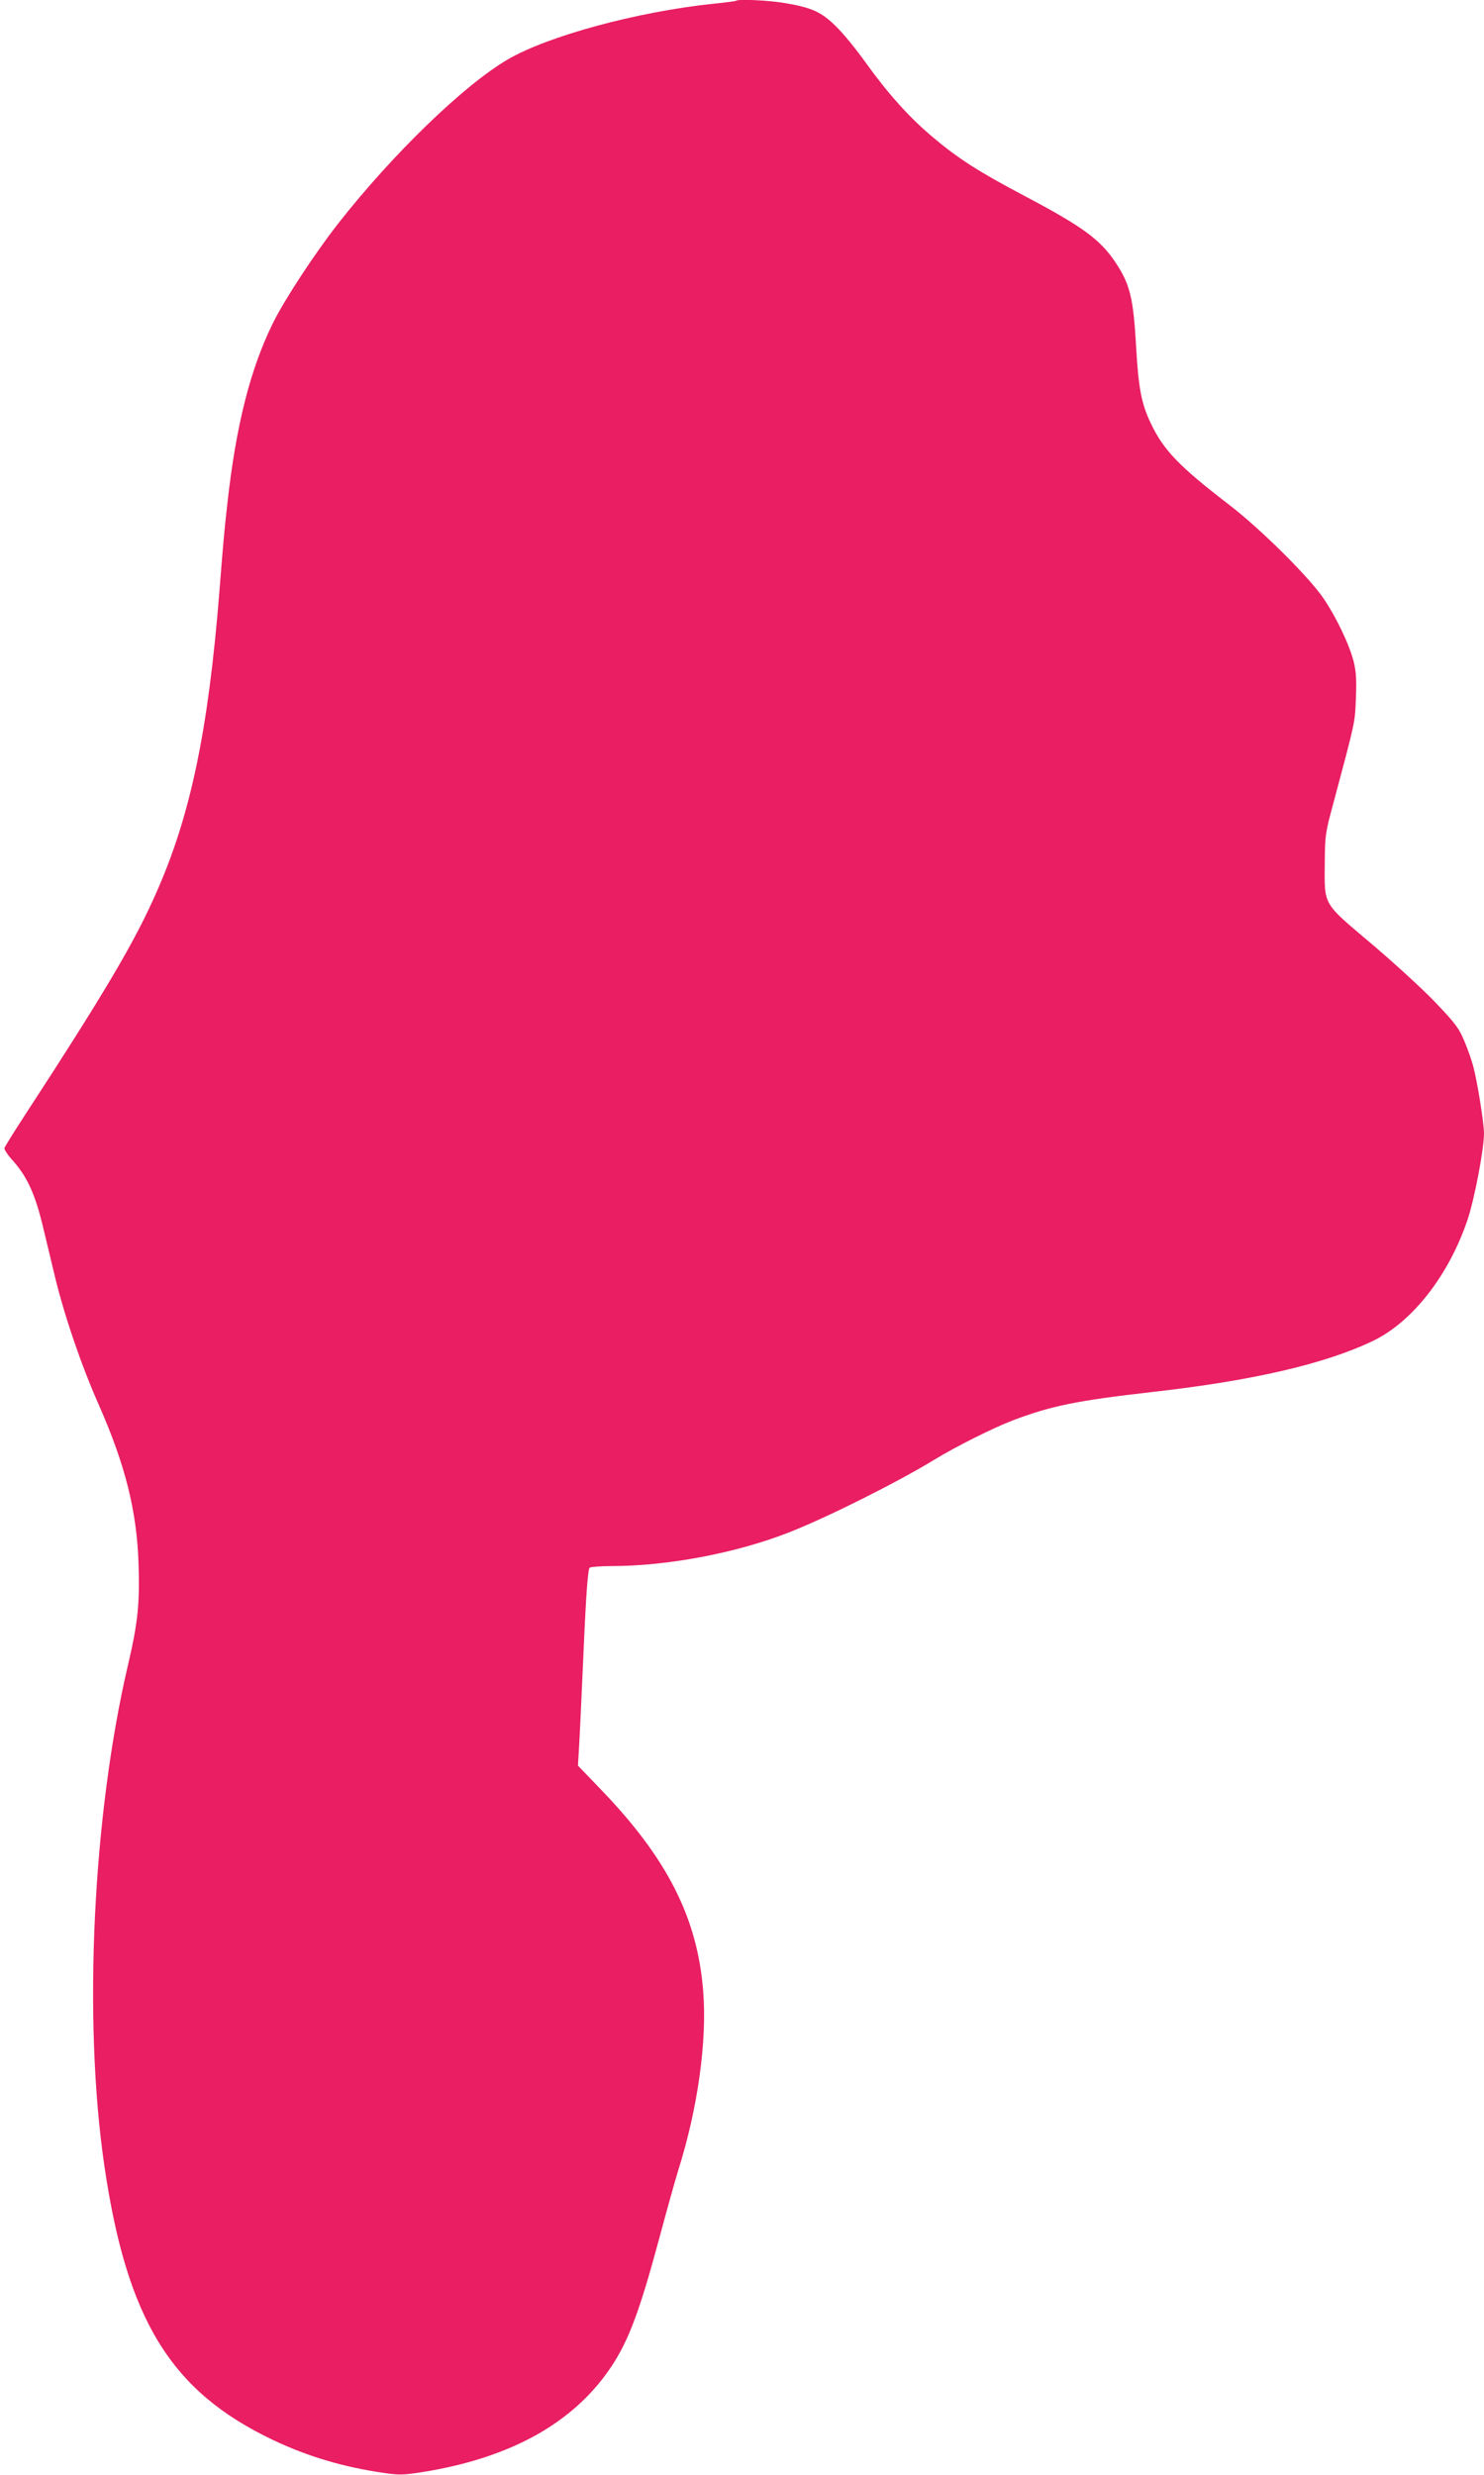 <?xml version="1.0" standalone="no"?>
<!DOCTYPE svg PUBLIC "-//W3C//DTD SVG 20010904//EN"
 "http://www.w3.org/TR/2001/REC-SVG-20010904/DTD/svg10.dtd">
<svg version="1.0" xmlns="http://www.w3.org/2000/svg"
 width="768pt" height="1280pt" viewBox="0 0 768 1280"
 preserveAspectRatio="xMidYMid meet">
<g transform="translate(0,1280) scale(0.1,-0.1)"
fill="#e91e63" stroke="none">
<path d="M3809 12796 c-2 -2 -53 -9 -114 -15 -395 -41 -860 -167 -1068 -289
-226 -132 -594 -488 -876 -847 -122 -156 -277 -392 -338 -515 -119 -241 -192
-533 -237 -940 -17 -153 -20 -190 -41 -455 -57 -712 -149 -1151 -323 -1545
-114 -261 -268 -521 -697 -1179 -48 -74 -89 -141 -92 -148 -3 -7 18 -39 47
-70 72 -82 114 -174 155 -349 20 -82 47 -196 61 -254 50 -204 136 -455 227
-660 136 -309 195 -546 204 -817 7 -202 -4 -308 -52 -513 -185 -784 -236
-1843 -125 -2601 117 -799 345 -1169 875 -1420 182 -86 366 -140 576 -170 74
-11 100 -10 195 5 456 73 780 253 974 540 93 138 151 293 255 681 37 138 80
291 95 340 101 319 150 668 129 928 -30 377 -185 683 -524 1036 l-124 129 5
84 c3 45 14 274 24 507 14 318 23 426 32 433 7 4 57 8 111 8 293 0 651 68 922
175 195 76 566 262 755 378 105 64 298 161 400 200 200 76 334 103 720 147
525 59 898 146 1146 265 204 98 393 341 489 627 36 107 85 365 85 446 0 52
-34 265 -55 344 -8 32 -29 92 -47 134 -28 67 -46 91 -156 206 -69 71 -219 208
-333 304 -246 208 -235 189 -233 414 1 137 3 154 43 300 117 438 113 419 118
550 4 97 1 139 -12 190 -22 87 -92 233 -157 327 -75 110 -326 359 -488 483
-258 198 -339 282 -405 422 -48 100 -63 182 -75 388 -14 256 -31 328 -106 441
-79 119 -168 185 -467 343 -244 129 -348 195 -486 312 -116 98 -225 219 -340
379 -47 66 -115 150 -152 186 -76 76 -125 99 -266 123 -79 14 -243 22 -254 12z"/>
</g>
</svg>
